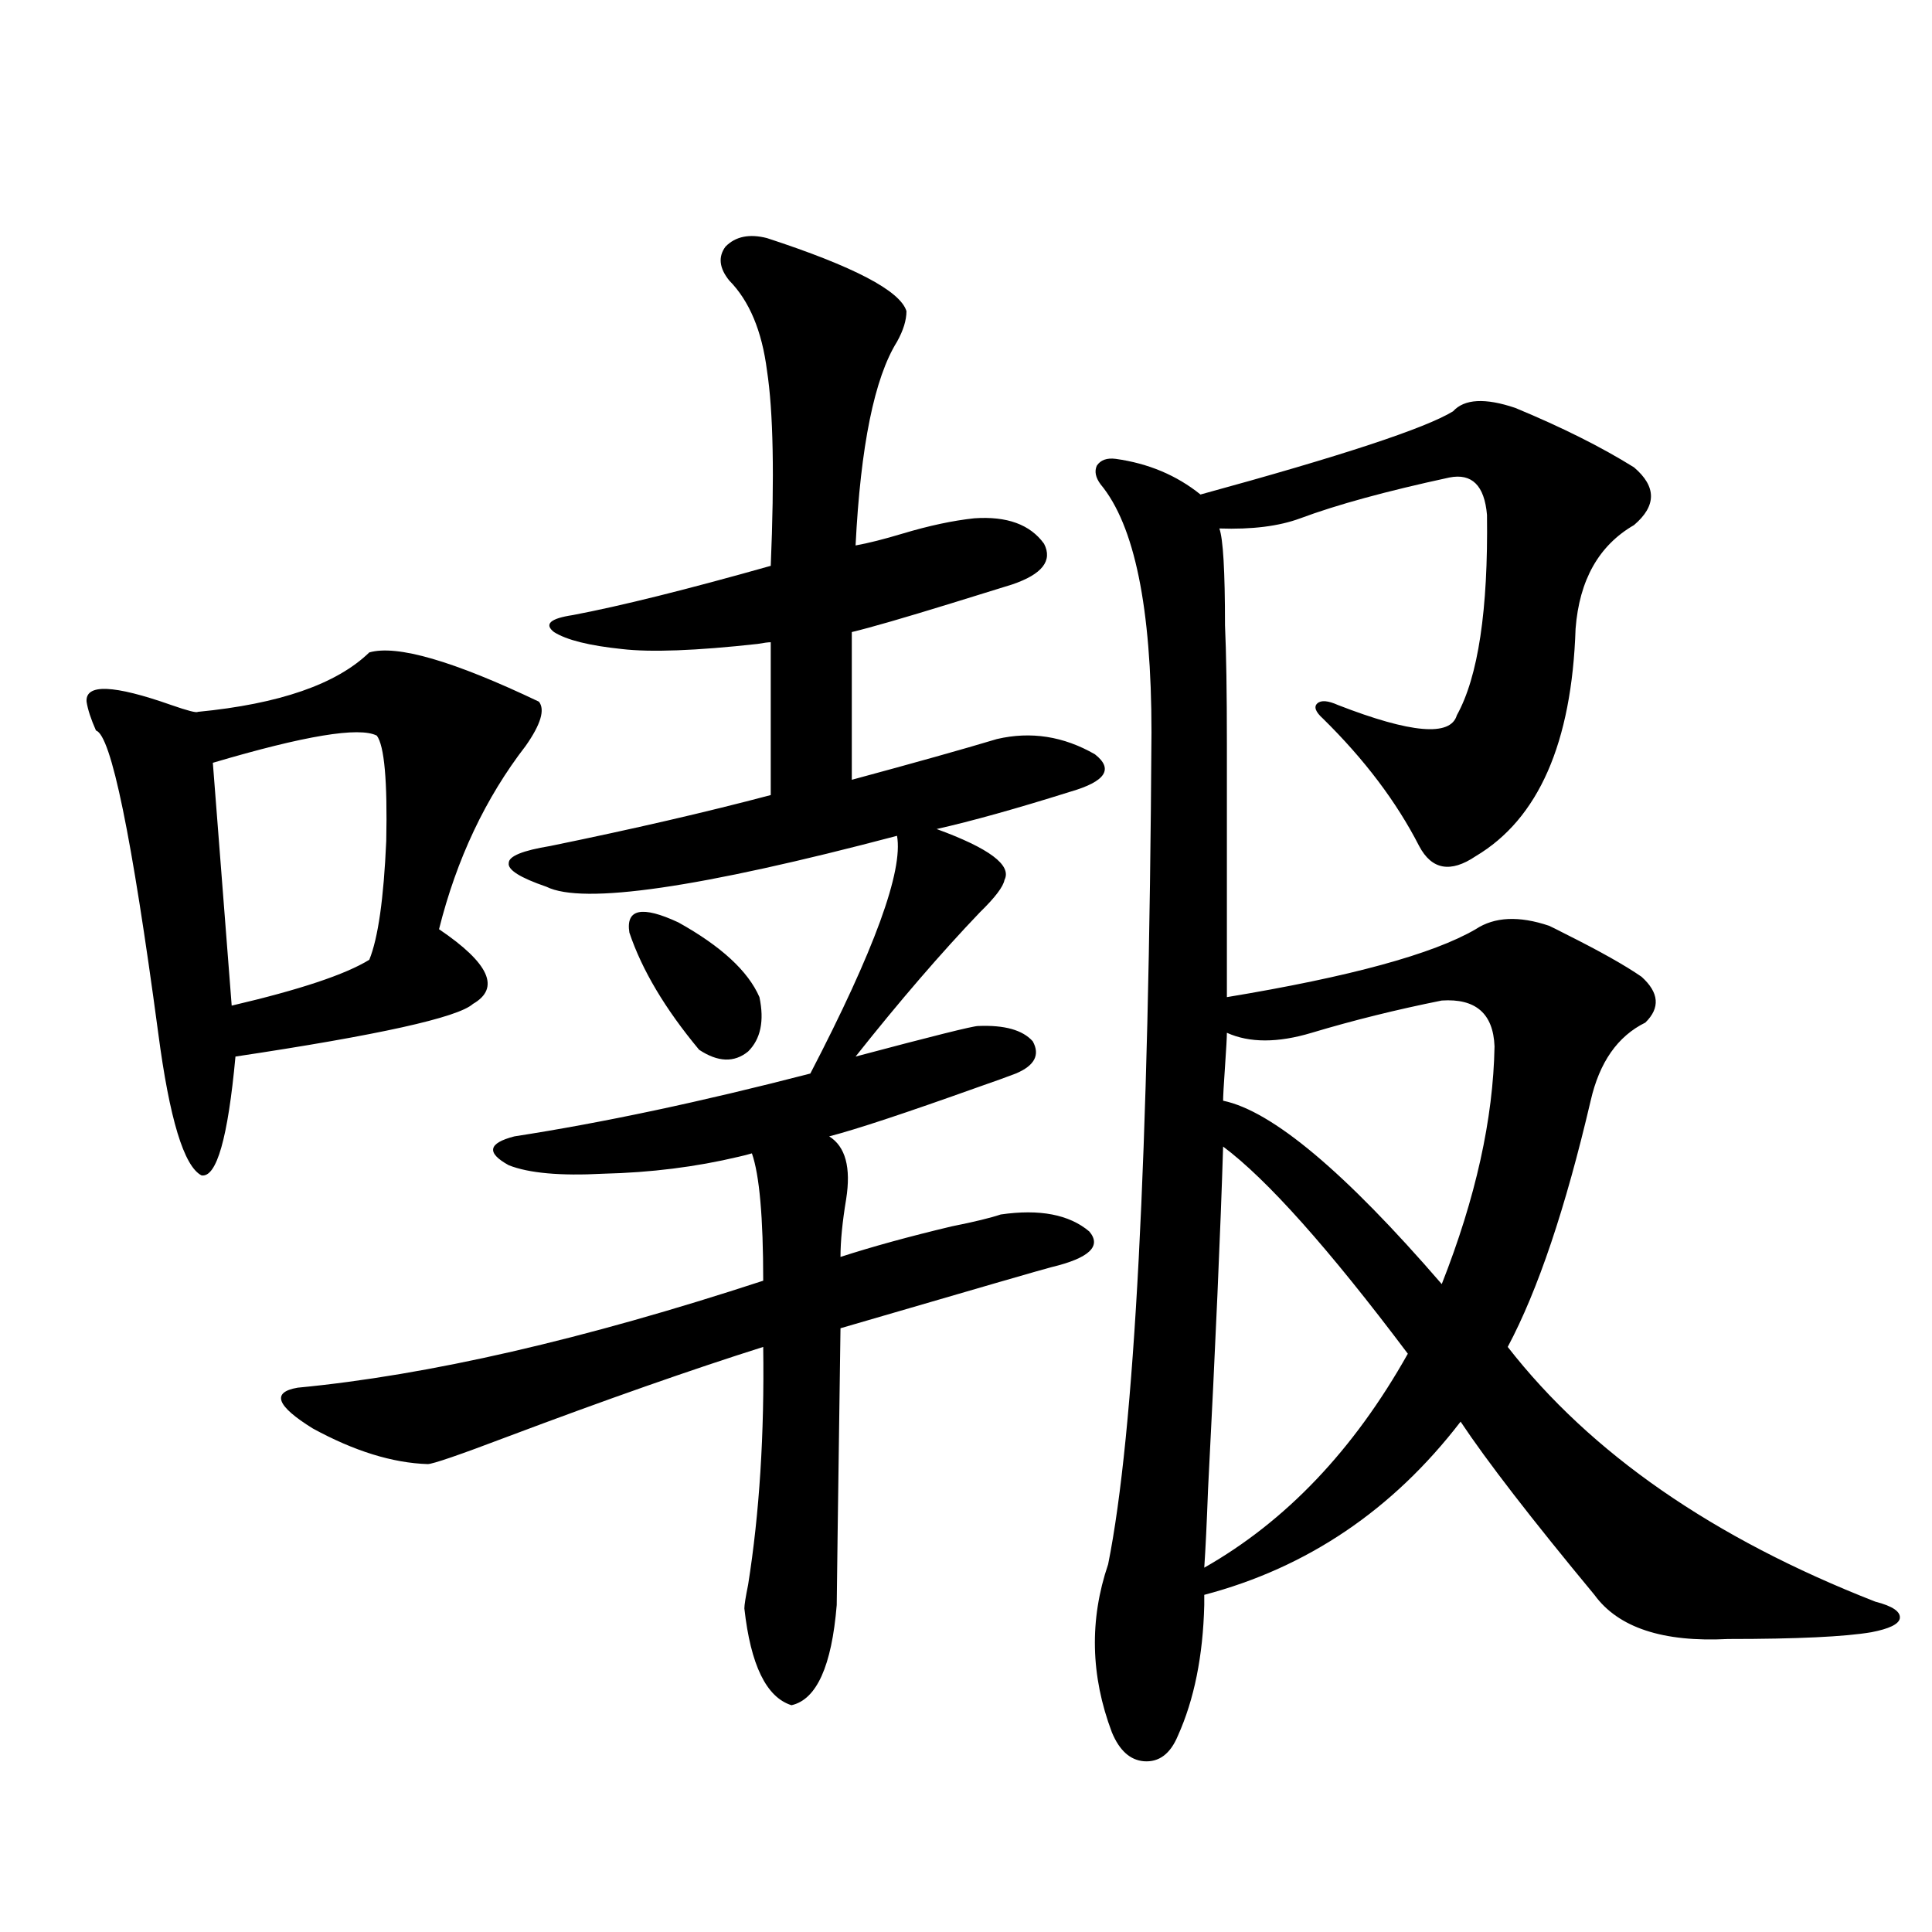 <?xml version="1.0" encoding="utf-8"?>
<!-- Generator: Adobe Illustrator 16.0.0, SVG Export Plug-In . SVG Version: 6.00 Build 0)  -->
<!DOCTYPE svg PUBLIC "-//W3C//DTD SVG 1.1//EN" "http://www.w3.org/Graphics/SVG/1.1/DTD/svg11.dtd">
<svg version="1.1" id="图层_1" xmlns="http://www.w3.org/2000/svg" xmlns:xlink="http://www.w3.org/1999/xlink" x="0px" y="0px"
	 width="1000px" height="1000px" viewBox="0 0 1000 1000" enable-background="new 0 0 1000 1000" xml:space="preserve">
<path d="M191.142,337.695c14.299-4.092,43.566,4.395,87.803,25.488c3.247,4.106,0.976,11.729-6.829,22.852
	c-20.822,26.958-35.776,58.599-44.877,94.922c26.006,17.578,31.859,30.474,17.561,38.672c-7.805,7.031-48.779,16.123-122.924,27.246
	c-3.902,42.188-9.756,62.705-17.561,61.523c-9.115-4.683-16.585-29.292-22.438-73.828c-13.658-101.953-24.39-154.097-32.194-156.445
	c-2.606-5.85-4.237-10.835-4.878-14.941c-0.655-9.365,13.979-8.789,43.901,1.758c8.445,2.939,13.003,4.106,13.658,3.516
	C144.634,364.365,174.222,354.106,191.142,337.695z M195.044,380.762c-9.115-4.683-37.407,0-84.876,14.063l9.756,125.684
	c35.121-8.198,58.855-16.108,71.218-23.73c4.543-11.123,7.47-31.641,8.78-61.523C200.563,404.204,198.946,386.035,195.044,380.762z
	 M396.99,123.242c44.877,14.653,68.932,27.246,72.193,37.793c0,4.697-1.631,9.971-4.878,15.82
	c-11.707,18.76-18.871,53.916-21.463,105.469c6.494-1.167,14.634-3.213,24.39-6.152c13.658-4.092,26.006-6.729,37.072-7.91
	c16.905-1.167,28.933,3.228,36.097,13.184c4.543,8.789-0.976,15.82-16.585,21.094c-3.902,1.182-14.313,4.395-31.219,9.668
	c-24.725,7.622-41.95,12.607-51.706,14.941v76.465c32.515-8.789,57.56-15.82,75.12-21.094c17.561-4.092,34.466-1.455,50.73,7.91
	c9.756,7.622,5.519,14.063-12.683,19.336c-27.972,8.789-51.065,15.244-69.267,19.336c27.316,9.971,39.023,18.76,35.121,26.367
	c-0.655,3.516-4.878,9.092-12.683,16.699c-20.167,21.094-41.63,46.006-64.389,74.707c39.664-10.547,60.807-15.82,63.413-15.82
	c13.658-0.576,23.079,2.061,28.292,7.91c3.902,7.031,0.976,12.607-8.78,16.699c-4.558,1.758-11.066,4.106-19.512,7.031
	c-37.728,13.486-63.413,21.973-77.071,25.488c8.445,5.273,11.372,16.123,8.78,32.52c-1.951,11.729-2.927,21.685-2.927,29.883
	c16.25-5.273,35.441-10.547,57.56-15.82c11.707-2.334,20.152-4.395,25.365-6.152c20.152-2.925,35.441,0,45.853,8.789
	c6.494,7.622,0,13.774-19.512,18.457c-2.606,0.591-39.023,11.138-109.266,31.641c-1.311,92.588-1.951,140.337-1.951,143.262
	c-2.606,31.641-10.411,48.917-23.414,51.855c-13.018-4.105-21.143-20.805-24.39-50.098c0-1.758,0.641-5.85,1.951-12.305
	c5.854-36.914,8.445-77.92,7.805-123.047c-37.072,11.729-81.309,27.246-132.68,46.582c-24.725,9.38-38.383,14.063-40.975,14.063
	c-18.216-0.576-38.048-6.729-59.511-18.457c-18.871-11.714-21.463-18.745-7.805-21.094c67.636-6.44,147.954-24.897,240.97-55.371
	c0-32.808-1.951-54.78-5.854-65.918c-1.951,0.591-4.237,1.182-6.829,1.758c-22.118,5.273-45.532,8.213-70.242,8.789
	c-22.118,1.182-38.383-0.288-48.779-4.395c-11.707-6.44-10.731-11.426,2.927-14.941c45.518-7.031,96.583-17.866,153.167-32.52
	c33.17-63.857,48.124-104.878,44.877-123.047c-102.116,26.958-162.603,35.747-181.459,26.367
	c-13.658-4.683-20.167-8.789-19.512-12.305c0-3.516,7.149-6.44,21.463-8.789c42.926-8.789,80.974-17.578,114.144-26.367v-79.102
	c-1.311,0-3.582,0.303-6.829,0.879c-31.874,3.516-55.288,4.395-70.242,2.637c-16.92-1.758-28.627-4.683-35.121-8.789
	c-5.213-4.092-1.951-7.031,9.756-8.789c24.71-4.683,58.855-13.184,102.437-25.488c1.951-46.279,1.296-79.98-1.951-101.074
	c-2.606-20.503-9.115-36.035-19.512-46.582c-5.213-6.44-5.854-12.305-1.951-17.578C380.726,122.363,387.875,120.908,396.99,123.242z
	 M325.772,482.715c-1.951-12.305,6.494-14.063,25.365-5.273c22.104,12.305,36.097,25.2,41.95,38.672
	c2.592,12.305,0.641,21.685-5.854,28.125c-7.164,5.864-15.609,5.576-25.365-0.879C344.309,522.266,332.267,502.051,325.772,482.715z
	 M784.298,211.133c24.055,9.971,44.542,20.215,61.462,30.762c11.707,9.971,11.707,19.927,0,29.883
	c-18.216,10.547-28.292,28.428-30.243,53.613c-1.951,59.189-19.191,98.438-51.706,117.773c-13.018,8.789-22.773,7.031-29.268-5.273
	c-11.707-22.852-28.292-44.824-49.755-65.918c-3.902-3.516-4.878-6.152-2.927-7.91s5.519-1.455,10.731,0.879
	c37.713,14.653,58.2,16.411,61.462,5.273c11.052-19.912,16.25-54.492,15.609-103.711c-1.311-15.229-7.805-21.67-19.512-19.336
	c-32.529,7.031-58.215,14.063-77.071,21.094c-11.066,4.106-25.045,5.864-41.95,5.273c1.951,5.273,2.927,21.973,2.927,50.098
	c0.641,14.063,0.976,34.58,0.976,61.523c0,21.094,0,64.751,0,130.957c63.733-10.547,106.659-22.261,128.777-35.156
	c9.756-6.44,22.438-7.031,38.048-1.758c1.296,0.591,4.223,2.061,8.78,4.395c17.561,8.789,30.563,16.123,39.023,21.973
	c9.101,8.213,9.756,16.123,1.951,23.73c-14.313,7.031-23.749,20.518-28.292,40.43c-13.018,55.674-27.316,98.149-42.926,127.441
	c42.926,55.083,106.339,99.028,190.239,131.836c9.101,2.335,13.323,5.273,12.683,8.789c-0.655,2.926-5.533,5.273-14.634,7.031
	c-13.658,2.335-38.383,3.516-74.145,3.516c-33.825,1.758-56.919-5.863-69.267-22.852c-32.529-39.248-55.608-69.131-69.267-89.648
	c-35.121,45.703-79.357,75.586-132.68,89.648v5.273c-0.655,26.367-5.213,48.917-13.658,67.676
	c-3.902,9.366-9.756,13.761-17.561,13.184c-7.164-0.59-12.683-5.575-16.585-14.941c-11.066-29.306-11.707-58.31-1.951-87.012
	c13.658-67.964,21.128-211.514,22.438-430.664c0-64.448-8.78-107.227-26.341-128.32c-2.606-3.516-3.262-6.729-1.951-9.668
	c1.951-2.925,5.198-4.092,9.756-3.516c16.905,2.349,31.539,8.501,43.901,18.457c72.834-19.912,116.415-34.277,130.729-43.066
	C757.957,206.45,768.688,205.859,784.298,211.133z M633.082,593.457c-1.311,42.778-3.902,101.953-7.805,177.539
	c-0.655,17.578-1.311,31.064-1.951,40.43c42.271-24.019,77.392-60.933,105.363-110.742
	C687.715,646.191,655.841,610.459,633.082,593.457z M746.25,517.871c-23.414,4.697-45.853,10.259-67.315,16.699
	c-17.561,5.273-32.194,5.273-43.901,0c0,2.349-0.335,8.213-0.976,17.578c-0.655,9.38-0.976,15.244-0.976,17.578
	c25.365,5.273,63.078,36.914,113.168,94.922c17.561-44.521,26.661-85.542,27.316-123.047
	C772.911,524.614,763.811,516.704,746.25,517.871z"/>
</svg>
